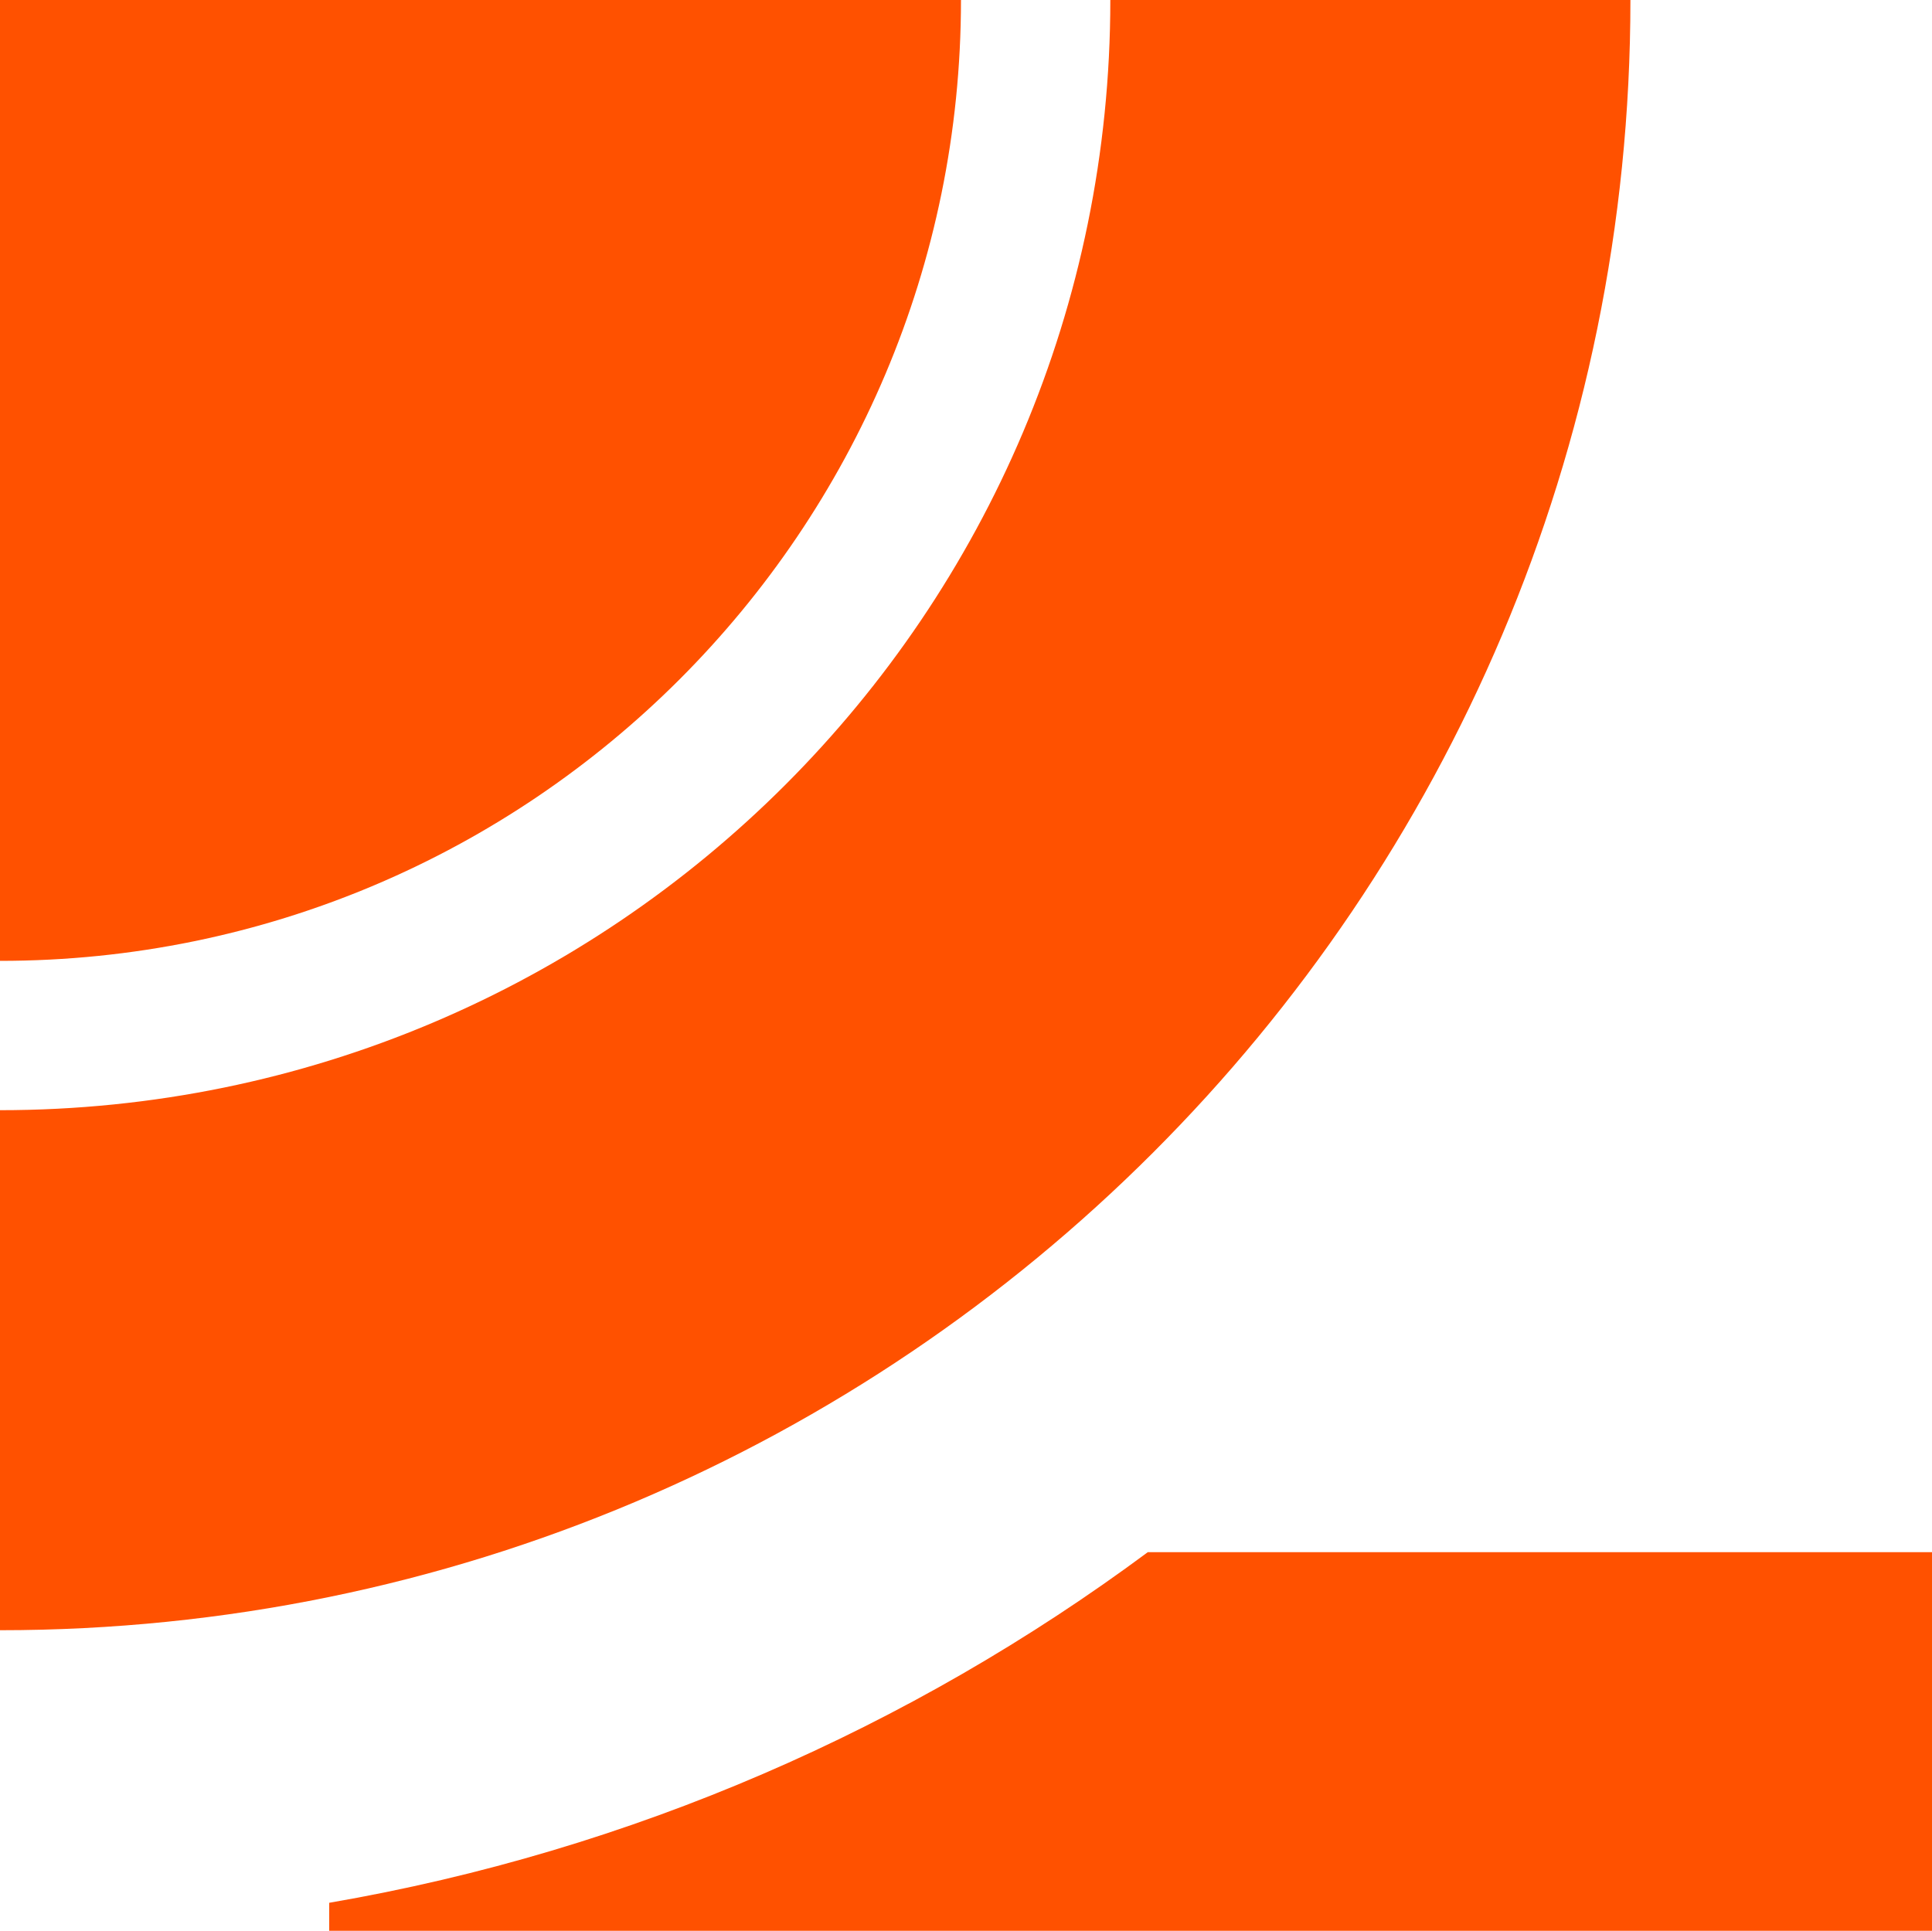 <?xml version="1.0" encoding="utf-8"?>
<!-- Generator: Adobe Illustrator 24.1.2, SVG Export Plug-In . SVG Version: 6.00 Build 0)  -->
<svg version="1.1" id="Livello_1" xmlns="http://www.w3.org/2000/svg" xmlns:xlink="http://www.w3.org/1999/xlink" x="0px" y="0px"
	 viewBox="0 0 1000 999.5" style="enable-background:new 0 0 1000 999.5;" xml:space="preserve">
<style type="text/css">
	.st0{fill:#FF5100;}
</style>
<g>
	<path class="st0" d="M0,497.4c274.7,0,497.4-222.7,497.4-497.4L0,0V497.4z"/>
	<path class="st0" d="M0,574.7v269.2c466.1,0,843.9-377.8,843.9-843.9H574.7C574.7,317.4,317.4,574.7,0,574.7z"/>
	<path class="st0" d="M594.1,803.5c-122.7,91-267,154.5-423.7,181.5v14.5H1000v-196H594.1z"/>
</g>
</svg>
